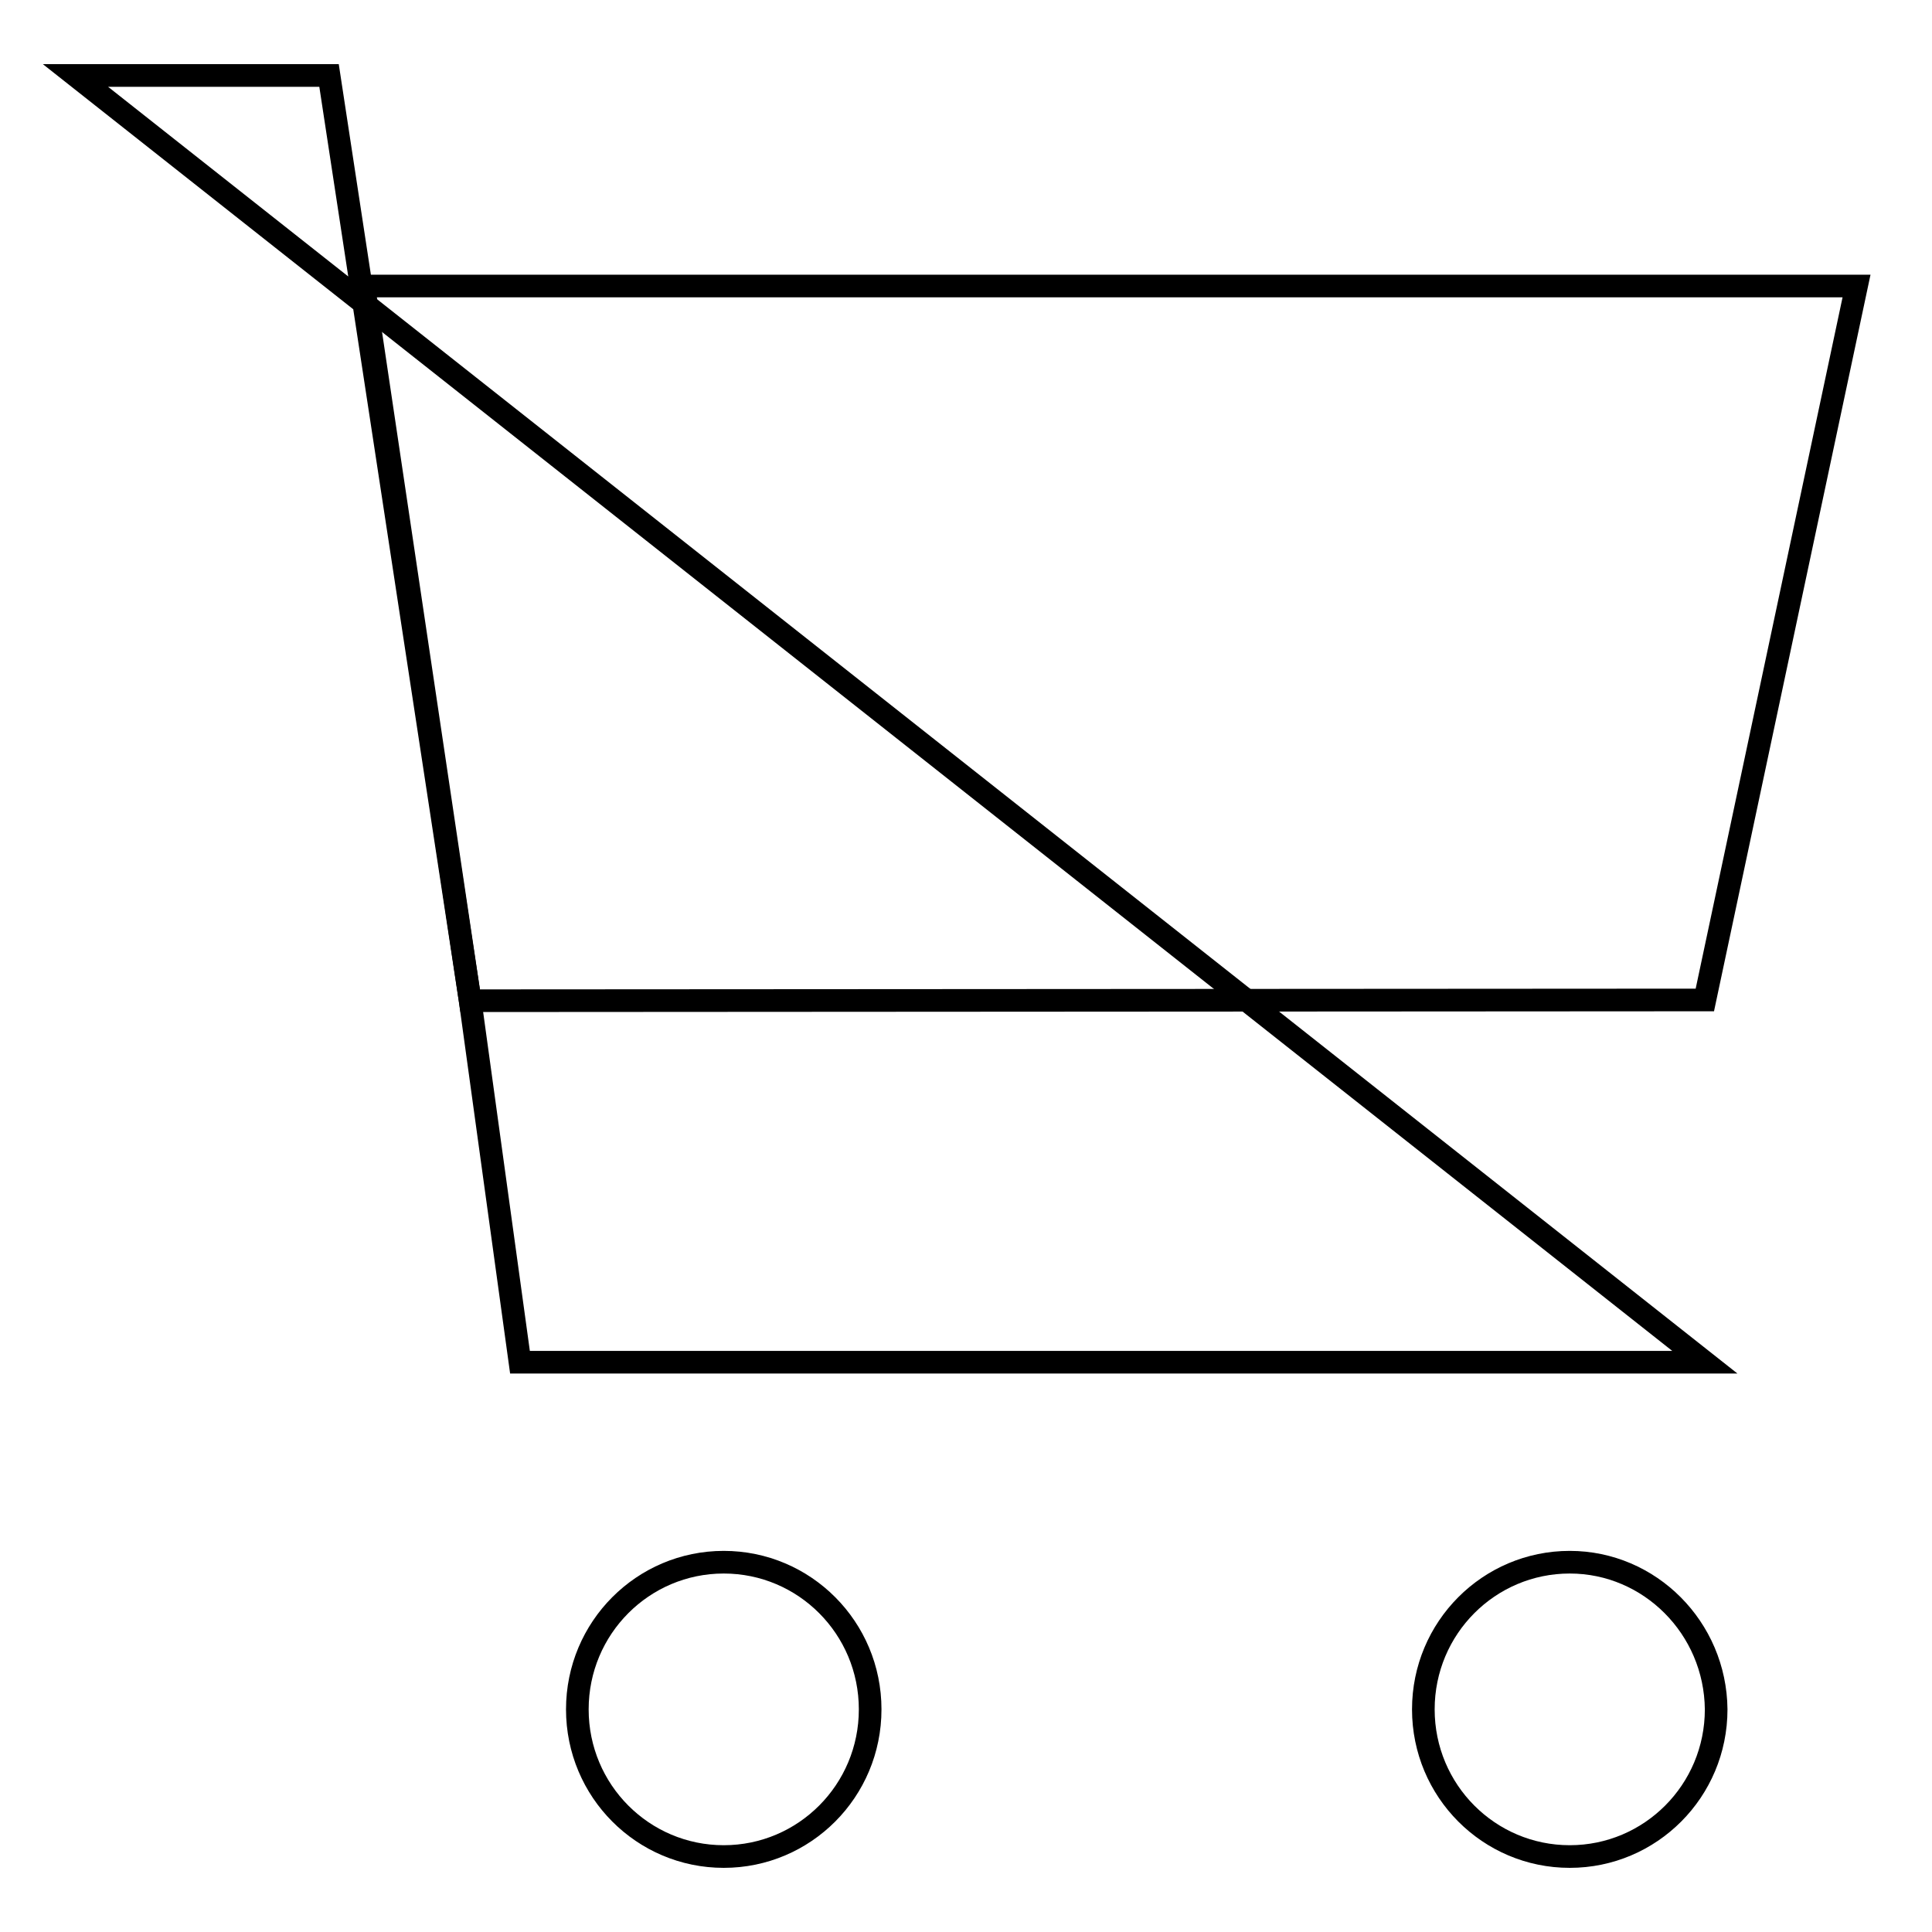 <?xml version="1.0" encoding="utf-8"?>
<!-- Svg Vector Icons : http://www.onlinewebfonts.com/icon -->
<!DOCTYPE svg PUBLIC "-//W3C//DTD SVG 1.1//EN" "http://www.w3.org/Graphics/SVG/1.1/DTD/svg11.dtd">
<svg version="1.1" xmlns="http://www.w3.org/2000/svg" xmlns:xlink="http://www.w3.org/1999/xlink" x="0px" y="0px" viewBox="0 0 256 256" enable-background="new 0 0 256 256" xml:space="preserve">
<g><g><path stroke-width="3" fill-opacity="0" stroke="#000000"  d="M62.3,132.6l163.6-0.1L246,37.9H48.2L62.3,132.6z"/><path stroke-width="3" fill-opacity="0" stroke="#000000"  d="M95.9,207c10.7,0,19.4,8.7,19.4,19.5c0,10.8-8.7,19.5-19.4,19.5c-10.7,0-19.4-8.7-19.4-19.5C76.5,215.7,85.2,207,95.9,207z"/><path stroke-width="3" fill-opacity="0" stroke="#000000"  d="M208,207c-10.7,0-19.4,8.7-19.4,19.5c0,10.8,8.7,19.5,19.4,19.5s19.4-8.7,19.4-19.5C227.3,215.7,218.6,207,208,207z"/><path stroke-width="3" fill-opacity="0" stroke="#000000"  d="M225.9,180.5h-157l-6.6-47.9L43.6,10H10L225.9,180.5z"/></g></g>
</svg>